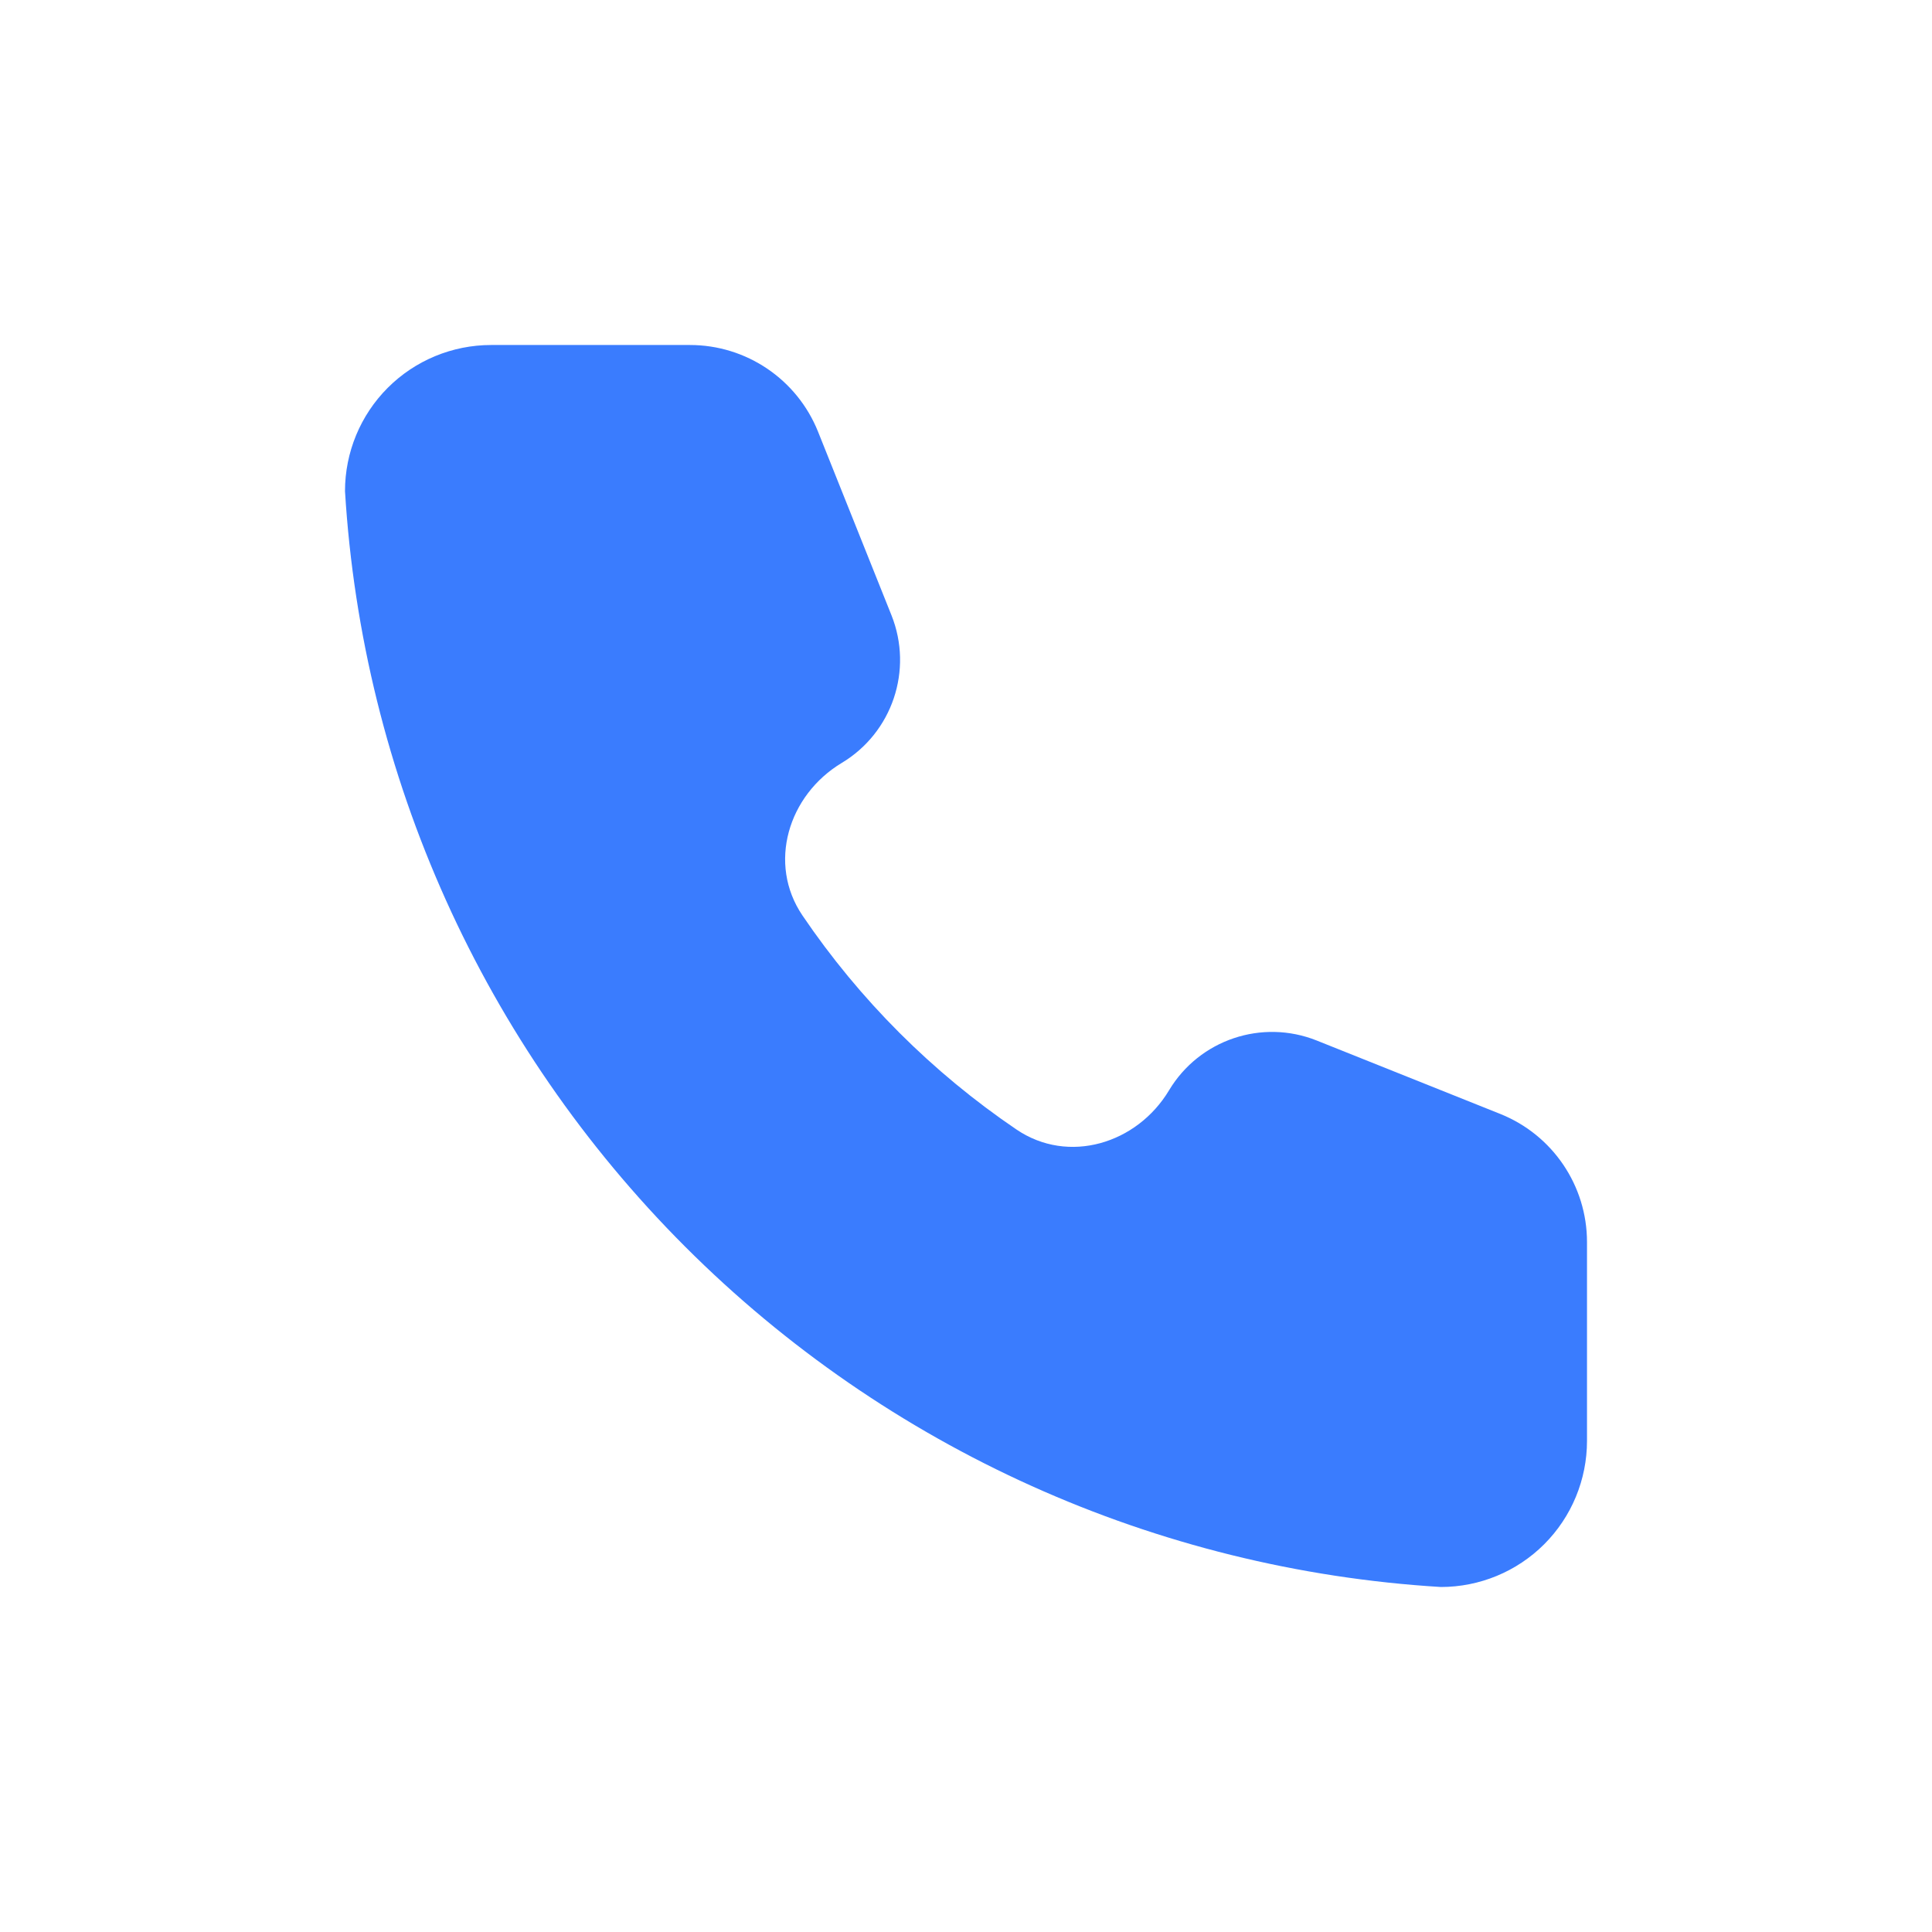 <svg width="28" height="28" viewBox="0 0 28 28" fill="none" xmlns="http://www.w3.org/2000/svg">
<path d="M7.118 5H9.999C10.817 5 11.552 5.498 11.856 6.257L12.92 8.917C13.237 9.711 12.932 10.617 12.199 11.057C11.422 11.524 11.121 12.517 11.63 13.268C12.458 14.489 13.511 15.542 14.732 16.37C15.483 16.879 16.477 16.578 16.943 15.801C17.383 15.068 18.289 14.763 19.083 15.08L21.743 16.144C22.502 16.448 23 17.183 23 18.001V20.882C23 21.444 22.777 21.983 22.38 22.38C21.983 22.777 21.444 23 20.882 23C16.752 22.749 12.857 20.995 9.931 18.069C7.005 15.143 5.251 11.248 5 7.118C5 6.556 5.223 6.017 5.62 5.62C6.017 5.223 6.556 5 7.118 5Z" fill="#3A7CFE"/>
</svg>
